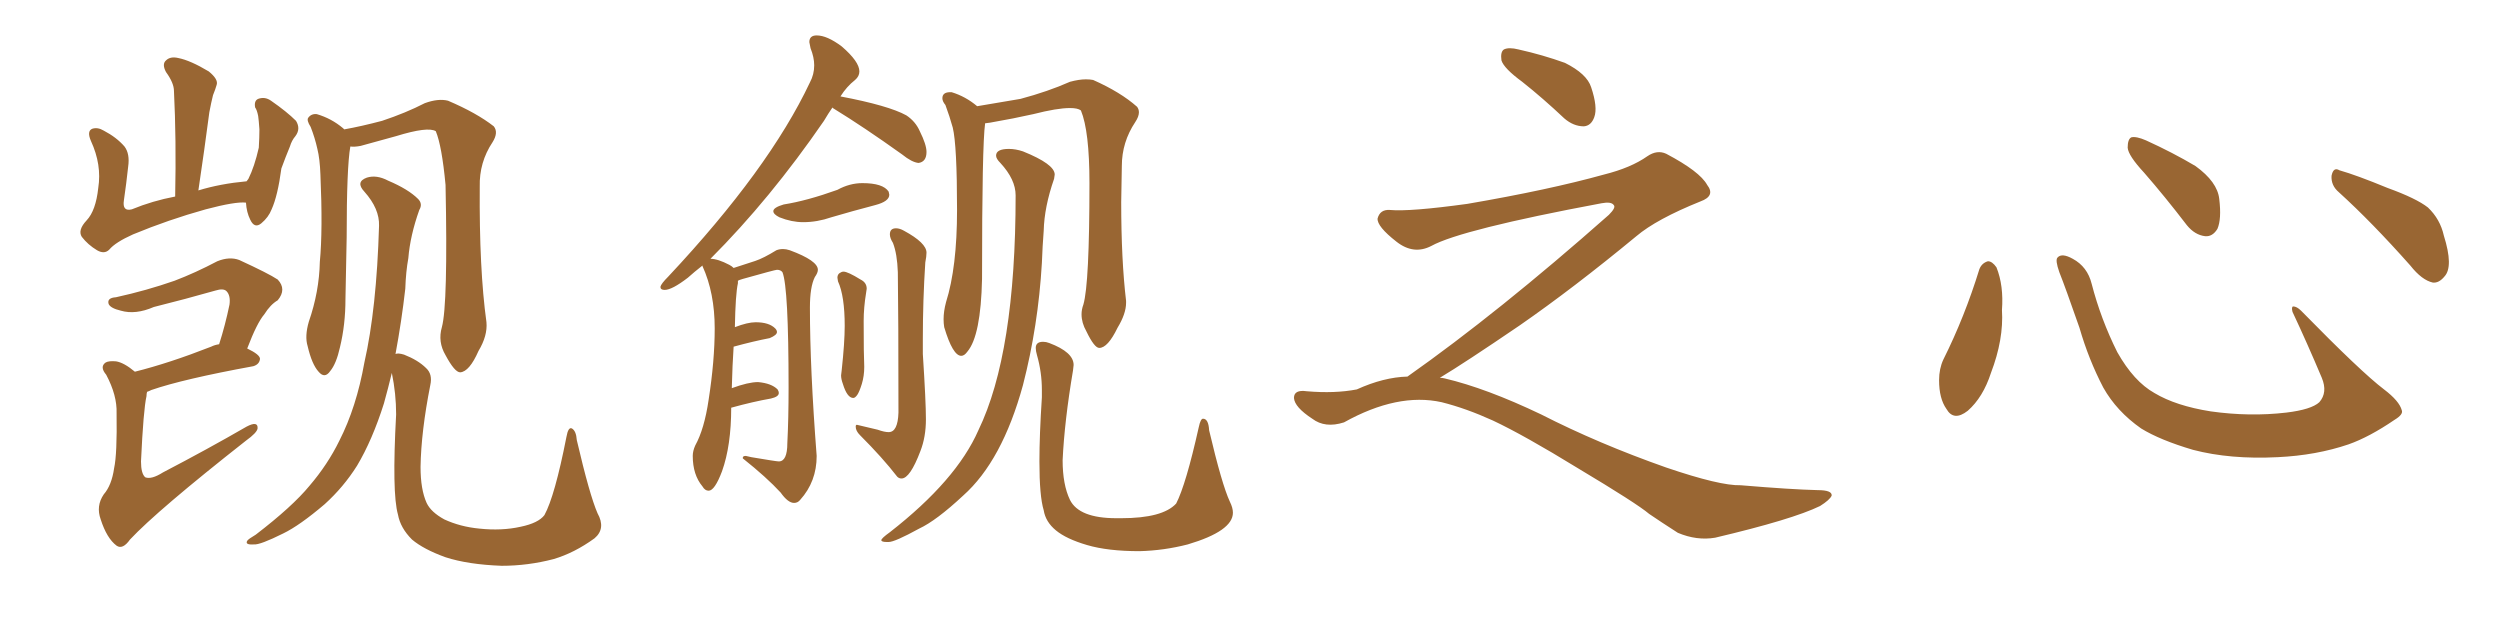 <svg xmlns="http://www.w3.org/2000/svg" xmlns:xlink="http://www.w3.org/1999/xlink" width="600" height="150"><path fill="#996633" padding="10" d="M59.03 48.63L59.03 48.63Q56.54 48.34 49.37 50.24L49.37 50.24Q40.43 52.73 31.93 56.25L31.93 56.25Q27.69 58.15 26.22 59.91L26.22 59.91Q25.05 61.08 23.29 60.06L23.29 60.06Q21.09 58.74 19.63 56.84L19.63 56.84Q18.60 55.22 20.80 52.88L20.80 52.88Q23.00 50.54 23.58 45.12L23.58 45.12Q24.46 39.55 21.83 33.84L21.83 33.84Q20.80 31.49 22.12 30.91L22.12 30.91Q23.44 30.47 24.90 31.35L24.90 31.35Q27.98 32.96 29.88 35.16L29.88 35.16Q31.20 36.91 30.76 39.99L30.76 39.99Q30.32 44.09 29.74 48.05L29.74 48.05Q29.30 50.83 31.64 50.24L31.64 50.24Q36.62 48.19 42.04 47.17L42.04 47.17Q42.33 33.40 41.75 21.83L41.75 21.83Q41.75 19.92 39.84 17.29L39.84 17.29Q38.82 15.38 39.84 14.50L39.84 14.50Q40.87 13.48 42.77 13.92L42.77 13.92Q45.70 14.50 50.10 17.14L50.10 17.14Q52.44 19.04 52.00 20.36L52.00 20.36Q51.71 21.39 51.12 22.85L51.12 22.85Q50.68 24.61 50.24 26.95L50.24 26.95Q49.07 35.89 47.61 45.70L47.61 45.70Q52.88 44.09 59.18 43.51L59.18 43.51Q59.47 43.07 59.62 42.92L59.62 42.92Q61.08 39.99 62.11 35.45L62.11 35.45Q62.26 32.96 62.26 31.05L62.26 31.05Q62.11 28.86 61.96 27.83L61.96 27.83Q61.67 26.37 61.23 25.78L61.23 25.78Q60.94 24.17 61.96 23.73L61.96 23.73Q63.57 23.14 65.04 24.17L65.04 24.17Q68.85 26.81 71.04 29.00L71.04 29.00Q72.22 30.91 70.90 32.67L70.90 32.67Q70.02 33.69 69.58 35.16L69.58 35.16Q68.55 37.65 67.53 40.43L67.53 40.43Q66.65 47.02 65.19 50.24L65.19 50.24Q64.45 52.15 62.70 53.61L62.70 53.61Q61.08 54.93 60.06 52.73L60.06 52.73Q59.18 50.98 59.03 48.63ZM32.37 89.21L32.37 89.21Q40.58 87.16 50.68 83.20L50.68 83.20Q51.56 82.76 52.59 82.62L52.59 82.62Q54.05 78.08 55.08 73.10L55.08 73.10Q55.37 70.90 54.35 69.87L54.35 69.87Q53.61 69.14 51.71 69.73L51.71 69.73Q44.53 71.78 36.91 73.68L36.91 73.68Q32.52 75.59 29.00 74.56L29.00 74.56Q26.51 73.97 26.07 72.95L26.07 72.95Q25.63 71.48 27.83 71.34L27.83 71.34Q35.16 69.73 41.89 67.38L41.89 67.38Q46.88 65.48 52.15 62.70L52.15 62.70Q55.08 61.52 57.42 62.40L57.42 62.40Q64.45 65.63 66.65 67.09L66.65 67.09Q68.85 69.43 66.65 72.07L66.65 72.07Q64.89 73.10 63.43 75.44L63.43 75.44Q61.67 77.49 59.33 83.64L59.33 83.64Q62.40 85.11 62.40 86.13L62.40 86.13Q62.26 87.45 60.79 87.89L60.79 87.89Q43.95 90.97 36.33 93.60L36.33 93.60Q35.74 93.90 35.30 94.04L35.30 94.04Q35.16 94.48 35.16 95.07L35.16 95.07Q34.42 98.29 33.84 110.74L33.84 110.74Q33.84 113.67 34.86 114.55L34.86 114.55Q36.33 115.14 39.11 113.38L39.11 113.38Q49.80 107.81 59.18 102.39L59.18 102.39Q61.96 100.93 61.82 102.83L61.82 102.83Q61.67 103.86 59.03 105.76L59.03 105.76Q37.79 122.46 31.20 129.49L31.20 129.49Q29.44 131.98 27.98 130.96L27.98 130.96Q25.63 129.20 24.17 124.66L24.17 124.66Q23.00 121.44 24.90 118.65L24.90 118.65Q26.81 116.46 27.39 112.35L27.39 112.35Q28.13 108.98 27.98 99.17L27.98 99.17Q28.13 94.92 25.49 89.94L25.49 89.94Q23.88 88.04 25.34 87.01L25.34 87.01Q26.07 86.57 27.83 86.72L27.83 86.72Q29.74 87.01 32.37 89.21ZM106.05 78.52L106.05 78.52Q107.52 73.10 106.93 44.38L106.93 44.38Q106.05 35.01 104.59 31.49L104.59 31.49L104.59 31.49Q102.69 30.32 95.07 32.67L95.07 32.67Q91.41 33.69 86.57 35.01L86.57 35.01Q85.11 35.30 84.08 35.16L84.08 35.16Q83.20 40.14 83.20 56.98L83.20 56.98Q83.06 64.31 82.91 71.78L82.91 71.78Q82.91 77.93 81.59 83.35L81.59 83.35Q80.71 87.30 79.25 89.06L79.25 89.06Q77.93 90.97 76.46 89.21L76.46 89.21Q74.85 87.45 73.83 83.06L73.83 83.06Q73.10 80.71 74.12 77.20L74.12 77.20Q76.61 70.02 76.76 62.84L76.76 62.84Q77.49 55.22 76.90 41.89L76.90 41.89Q76.76 38.09 76.17 35.74L76.17 35.74Q75.59 33.11 74.56 30.47L74.56 30.47Q73.54 28.86 73.97 28.27L73.97 28.27Q74.71 27.25 76.03 27.39L76.03 27.39Q79.54 28.42 82.32 30.76L82.32 30.76Q82.47 30.91 82.62 31.05L82.62 31.05Q86.72 30.32 91.70 29.00L91.70 29.00Q97.41 27.10 101.95 24.76L101.95 24.76Q105.18 23.58 107.52 24.17L107.52 24.17Q114.40 27.10 118.51 30.32L118.51 30.32Q119.68 31.79 118.21 34.13L118.21 34.13Q114.99 38.96 115.14 44.82L115.14 44.82Q114.99 64.60 116.75 77.34L116.75 77.34L116.75 77.34Q117.04 80.57 114.84 84.23L114.84 84.23Q112.65 89.21 110.45 89.36L110.45 89.36Q109.13 89.36 106.93 85.25L106.93 85.25Q105.03 82.03 106.05 78.52ZM94.92 84.96L94.92 84.96L94.92 84.96Q95.51 84.67 96.97 85.11L96.97 85.11Q100.34 86.43 102.25 88.33L102.25 88.33Q103.86 89.79 103.27 92.43L103.27 92.43Q101.07 103.56 100.93 112.06L100.93 112.06Q100.93 117.48 102.39 120.70L102.39 120.70Q103.42 122.90 106.64 124.66L106.64 124.66Q110.45 126.42 114.99 126.86L114.99 126.86Q120.41 127.44 124.95 126.42L124.95 126.42Q129.20 125.54 130.66 123.63L130.66 123.63Q133.15 119.09 135.94 104.88L135.94 104.88Q136.38 102.39 137.26 102.83L137.26 102.83Q138.28 103.42 138.43 105.62L138.43 105.62Q141.50 118.80 143.41 123.19L143.41 123.19Q145.46 126.86 142.68 129.20L142.68 129.20Q137.84 132.71 132.86 134.18L132.86 134.18Q126.71 135.79 120.41 135.79L120.41 135.79Q112.35 135.50 106.93 133.74L106.93 133.74Q101.66 131.84 98.88 129.49L98.88 129.49Q96.09 126.71 95.51 123.49L95.51 123.49Q94.04 118.36 95.07 99.46L95.07 99.46Q95.07 94.48 94.04 89.50L94.04 89.50Q93.16 93.16 92.14 96.83L92.14 96.83Q89.36 105.62 85.69 111.77L85.69 111.77Q82.47 116.89 77.93 121.00L77.93 121.00Q71.92 126.12 67.97 128.03L67.97 128.03Q62.40 130.81 60.94 130.66L60.94 130.66Q58.74 130.81 59.33 129.79L59.33 129.79Q59.62 129.35 61.38 128.32L61.38 128.32Q70.17 121.58 74.27 116.60L74.27 116.60Q78.66 111.47 81.45 105.76L81.45 105.76Q85.55 97.71 87.45 87.01L87.45 87.01Q90.38 74.12 90.97 54.20L90.97 54.20Q91.11 50.10 87.45 46.00L87.45 46.00Q85.25 43.65 88.04 42.63L88.04 42.63Q90.38 41.89 93.16 43.36L93.16 43.36Q98.00 45.41 100.34 47.75L100.34 47.75Q101.51 48.93 100.63 50.39L100.63 50.39Q98.44 56.54 98.00 61.96L98.00 61.96Q97.41 65.19 97.27 69.29L97.27 69.29Q96.39 77.05 94.92 84.96ZM192.77 53.32L192.77 53.32Q189.99 53.32 187.06 52.15L187.06 52.15Q185.60 51.42 185.60 50.68L185.60 50.68Q185.60 49.80 188.09 49.07L188.09 49.07Q193.65 48.19 200.98 45.56L200.98 45.56Q203.91 43.95 206.98 43.95L206.98 43.95Q211.96 43.95 213.28 46.00L213.28 46.00L213.43 46.73Q213.43 48.34 210.06 49.22L210.06 49.22Q204.49 50.68 199.51 52.15L199.51 52.15Q196.14 53.32 192.77 53.32ZM190.58 120.70L190.58 120.70Q189.11 120.70 187.35 118.21L187.35 118.21Q183.98 114.55 178.27 110.01L178.27 110.01L178.27 109.86Q178.27 109.42 179.00 109.42L179.00 109.42L180.32 109.72Q186.33 110.74 186.91 110.74L186.91 110.74Q188.96 110.74 188.96 106.35L188.96 106.35Q189.26 100.49 189.26 93.02L189.26 93.02Q189.26 68.99 187.79 65.33L187.79 65.33Q187.35 64.75 186.47 64.75L186.47 64.75Q186.04 64.75 178.27 66.94L178.27 66.94Q177.25 67.24 177.10 67.38L177.10 67.38L177.10 67.97Q176.51 70.61 176.37 78.52L176.37 78.52Q179.44 77.34 181.35 77.34L181.35 77.34Q184.57 77.34 186.04 78.81L186.04 78.81Q186.47 79.25 186.47 79.69L186.47 79.69Q186.47 80.42 184.72 81.15L184.72 81.15Q180.91 81.88 176.07 83.20L176.07 83.20Q175.78 87.45 175.63 93.16L175.63 93.16Q179.59 91.70 181.93 91.70L181.93 91.70Q185.16 91.99 186.62 93.46L186.62 93.46Q186.91 93.90 186.91 94.34L186.91 94.34Q186.91 95.21 185.01 95.65L185.01 95.65Q180.76 96.39 175.49 97.85L175.49 97.85Q175.49 106.93 173.29 113.09L173.29 113.09Q171.53 117.77 170.07 117.77L170.07 117.77Q169.19 117.77 168.60 116.75L168.60 116.75Q166.26 113.96 166.26 109.42L166.26 109.42Q166.26 108.25 166.85 106.93L166.85 106.93Q169.04 102.98 170.07 95.95L170.07 95.95Q171.53 86.57 171.53 78.81L171.53 78.81Q171.53 70.31 168.60 63.87L168.60 63.87L168.60 63.72Q166.55 65.33 165.09 66.65L165.09 66.65Q161.28 69.58 159.52 69.58L159.52 69.58Q158.50 69.58 158.50 68.85L158.50 68.85Q158.64 68.12 160.40 66.36L160.40 66.36Q184.57 40.58 194.38 19.78L194.38 19.78Q195.41 17.87 195.41 15.67L195.41 15.67Q195.41 13.77 194.53 11.57L194.53 11.57L194.24 10.11Q194.24 8.50 196.00 8.50L196.00 8.50Q198.49 8.50 202.00 11.13L202.00 11.13Q206.25 14.79 206.25 17.14L206.25 17.14Q206.25 18.31 205.22 19.19L205.22 19.19Q203.17 20.80 201.71 23.14L201.71 23.14Q213.28 25.34 217.53 27.69L217.53 27.69Q219.73 29.15 220.75 31.49L220.75 31.49Q222.36 34.72 222.36 36.47L222.36 36.47Q222.36 38.82 220.46 39.11L220.46 39.11Q218.85 38.96 216.50 37.06L216.50 37.06Q207.28 30.47 200.10 26.07L200.10 26.07Q199.80 25.93 199.80 25.78L199.80 25.78Q198.78 27.25 197.75 29.00L197.75 29.00Q184.86 47.75 170.51 62.11L170.51 62.11Q172.27 62.11 175.05 63.57L175.05 63.57Q175.63 63.87 176.07 64.31L176.07 64.31Q179.30 63.28 181.27 62.62Q183.25 61.96 186.33 60.06L186.33 60.06Q187.06 59.77 187.94 59.77L187.94 59.77Q188.67 59.77 189.55 60.06L189.55 60.06Q196.29 62.55 196.29 64.75L196.29 64.75Q196.29 65.48 195.56 66.50L195.56 66.50Q194.38 68.85 194.38 73.83L194.38 73.83Q194.38 88.48 196.00 109.42L196.00 109.42Q196.00 115.58 192.04 119.97L192.04 119.97Q191.46 120.70 190.58 120.70ZM204.79 95.51L204.79 95.51Q203.32 95.51 202.29 92.14L202.29 92.14Q201.86 90.97 201.86 90.09L201.86 90.09L202.00 88.92Q202.73 82.18 202.73 78.22L202.73 78.22Q202.73 71.04 201.12 67.53L201.12 67.53L200.98 66.65Q200.98 65.92 201.49 65.55Q202.00 65.19 202.44 65.19L202.44 65.19Q203.47 65.19 206.54 67.09L206.54 67.09Q208.01 67.82 208.01 69.29L208.01 69.29L207.86 70.31Q207.28 73.83 207.28 77.05L207.28 77.05Q207.28 85.25 207.42 88.04L207.42 88.04Q207.42 90.23 206.84 92.14Q206.25 94.04 205.74 94.78Q205.22 95.51 204.79 95.51ZM216.36 114.84L216.36 114.84Q215.77 114.84 215.33 114.40L215.33 114.40Q211.82 109.86 206.40 104.44L206.40 104.44Q205.37 103.42 205.37 102.39L205.37 102.39Q205.37 101.95 205.66 101.95L205.66 101.95L210.64 103.13Q212.26 103.71 213.28 103.71L213.28 103.71Q215.48 103.71 215.63 99.02L215.63 99.02Q215.63 75.59 215.48 65.33L215.48 65.33Q215.33 60.94 214.31 58.30L214.31 58.30Q213.57 57.13 213.57 56.25L213.57 56.25Q213.57 54.79 215.04 54.79L215.04 54.79Q215.92 54.79 216.94 55.37L216.94 55.37Q222.36 58.30 222.36 60.64L222.36 60.64Q222.36 61.52 222.07 62.99L222.07 62.99Q221.48 72.07 221.48 81.30L221.48 81.30L221.48 84.96Q222.22 96.39 222.22 100.63L222.22 100.63Q222.22 104.88 220.90 108.25L220.90 108.25Q218.41 114.84 216.36 114.84ZM230.71 85.40L230.71 85.40Q228.66 85.40 226.61 78.52L226.61 78.52Q226.46 77.64 226.46 76.61L226.46 76.61Q226.46 74.71 227.05 72.51L227.05 72.51Q229.69 64.16 229.69 50.39L229.69 50.39Q229.69 34.86 228.66 30.62L228.66 30.62Q227.93 27.98 226.90 25.20L226.90 25.20Q226.17 24.32 226.17 23.58L226.17 23.58Q226.17 22.12 228.08 22.12L228.08 22.12L228.37 22.12Q231.74 23.14 234.52 25.49L234.52 25.49L244.92 23.73Q251.51 21.97 256.79 19.63L256.79 19.63Q258.98 19.04 260.60 19.04L260.60 19.04Q261.62 19.04 262.35 19.19L262.35 19.19Q268.95 22.12 272.90 25.63L272.90 25.63Q273.34 26.22 273.34 26.95L273.34 26.95Q273.34 27.98 272.46 29.30L272.46 29.30Q269.24 34.13 269.24 39.84L269.24 39.84L269.09 48.49Q269.09 62.40 270.26 72.22L270.26 72.22L270.26 72.66Q270.26 75.29 268.21 78.66L268.21 78.66Q265.87 83.50 263.82 83.50L263.82 83.50Q262.65 83.50 260.74 79.54L260.74 79.54Q259.57 77.49 259.57 75.44L259.57 75.44Q259.57 74.27 260.01 73.10L260.01 73.10Q261.47 68.12 261.47 43.95L261.47 43.95Q261.47 31.49 259.42 26.51L259.42 26.51Q258.69 25.93 256.79 25.93L256.79 25.93Q253.71 25.93 248.00 27.39L248.00 27.39Q243.46 28.42 237.60 29.44L237.60 29.44L236.43 29.59Q235.69 34.72 235.69 66.94L235.69 66.94Q235.40 80.57 232.18 84.38L232.18 84.38Q231.45 85.40 230.71 85.40ZM273.49 132.28L273.49 132.28Q265.87 132.28 260.89 130.81Q255.91 129.35 253.42 127.29Q250.93 125.24 250.49 122.46L250.49 122.46Q249.46 119.09 249.46 110.74L249.46 110.74Q249.46 104.44 250.05 95.36L250.05 95.36L250.05 93.60Q250.05 89.36 248.88 85.25L248.88 85.25Q248.58 84.23 248.58 83.50L248.58 83.50Q248.58 82.03 250.34 82.03L250.34 82.03Q251.07 82.03 251.81 82.32L251.81 82.32Q257.67 84.52 257.67 87.60L257.67 87.60L257.52 88.92Q255.47 101.07 255.03 110.45L255.03 110.45Q255.03 116.31 256.79 119.97L256.79 119.97Q258.98 124.37 267.92 124.37L267.92 124.37L269.09 124.37Q279.05 124.37 282.28 120.85L282.28 120.85Q284.62 116.31 287.70 102.54L287.70 102.54Q288.13 100.49 288.72 100.49L288.72 100.49Q290.04 100.49 290.19 103.27L290.19 103.27Q293.26 116.31 295.17 120.41L295.17 120.41Q295.90 121.88 295.90 123.05L295.90 123.05Q295.90 127.44 285.06 130.66L285.06 130.66Q279.35 132.13 273.49 132.28ZM213.28 130.08L213.28 130.08L212.84 130.08Q211.52 130.08 211.52 129.64L211.52 129.64Q211.52 129.20 213.57 127.73L213.57 127.73Q229.54 115.28 234.81 103.27L234.81 103.27Q243.75 84.81 243.75 46.88L243.75 46.88Q243.75 43.07 240.09 39.11L240.09 39.11Q239.06 38.09 239.06 37.35L239.06 37.35Q239.06 35.74 242.14 35.74L242.14 35.74Q243.75 35.74 245.51 36.33L245.51 36.33Q253.13 39.40 253.13 41.89L253.13 41.89L252.98 42.92Q250.63 49.66 250.49 55.37L250.49 55.37Q250.20 59.03 250.05 63.13L250.05 63.13Q249.17 78.22 245.51 92.43L245.51 92.43Q240.53 110.60 231.15 118.95L231.15 118.95Q224.71 124.95 220.61 126.86L220.61 126.86Q214.75 130.08 213.28 130.08ZM365.33 19.63L365.33 19.63Q360.94 16.41 360.35 14.50L360.35 14.50Q360.06 12.45 360.94 11.87L360.94 11.87Q362.11 11.28 364.45 11.87L364.45 11.87Q370.31 13.18 375.59 15.09L375.59 15.09Q380.86 17.72 381.88 20.95L381.88 20.95Q383.50 25.78 382.62 28.13L382.62 28.13Q381.88 30.18 380.13 30.32L380.13 30.32Q377.64 30.32 375.44 28.42L375.44 28.42Q370.31 23.58 365.33 19.63ZM337.79 90.38L337.79 90.38L337.79 90.38Q359.62 75 386.13 51.56L386.13 51.56Q387.89 49.80 387.30 49.22L387.30 49.22Q386.72 48.34 384.38 48.78L384.38 48.78Q350.68 55.08 343.51 59.03L343.51 59.03Q339.26 61.23 335.16 58.01L335.16 58.01Q330.47 54.35 330.62 52.44L330.62 52.44Q331.20 50.24 333.54 50.39L333.54 50.39Q338.38 50.83 352.15 48.93L352.15 48.93Q371.78 45.56 384.96 41.89L384.96 41.89Q391.41 40.28 395.36 37.50L395.36 37.50Q397.71 35.89 399.90 36.91L399.90 36.91Q407.96 41.16 409.72 44.38L409.72 44.38Q411.77 47.02 408.11 48.34L408.11 48.34Q397.56 52.59 392.72 56.69L392.72 56.69Q377.64 69.14 364.75 78.08L364.75 78.08Q351.42 87.16 345.56 90.67L345.56 90.67Q346.14 90.67 346.73 90.82L346.73 90.82Q356.69 93.16 369.87 99.46L369.87 99.46Q383.64 106.49 399.90 112.21L399.90 112.21Q412.79 116.60 417.77 116.46L417.77 116.46Q429.93 117.48 436.23 117.63L436.23 117.63Q439.75 117.63 439.60 118.95L439.60 118.95Q439.16 119.97 436.82 121.44L436.82 121.44Q430.22 124.66 411.62 129.05L411.62 129.05Q407.23 129.79 402.69 127.88L402.69 127.88Q398.58 125.24 395.80 123.34L395.80 123.34Q392.87 120.85 378.66 112.35L378.66 112.35Q365.77 104.44 358.30 100.93L358.30 100.93Q351.86 98.00 346.00 96.53L346.00 96.53Q335.45 94.19 322.56 101.37L322.56 101.37Q318.02 102.83 314.94 100.49L314.94 100.49Q310.69 97.71 310.55 95.51L310.55 95.51Q310.55 93.46 313.62 93.90L313.62 93.90Q320.36 94.48 325.63 93.46L325.63 93.46Q332.08 90.53 337.79 90.38ZM475.05 64.60L475.05 64.60Q475.63 63.13 477.10 62.70L477.10 62.70Q478.13 62.70 479.15 64.16L479.15 64.16Q480.91 68.55 480.47 74.41L480.47 74.41Q480.91 81.45 477.83 89.50L477.83 89.50Q475.93 95.36 472.27 98.58L472.27 98.58Q468.90 101.22 467.14 98.14L467.14 98.14Q465.38 95.65 465.38 91.26L465.38 91.26Q465.38 88.48 466.41 86.28L466.41 86.28Q471.53 76.03 475.05 64.60ZM576.42 98.44L576.42 98.44Q576.86 99.46 574.66 100.78L574.66 100.78Q568.65 104.88 563.67 106.64L563.67 106.64Q555.91 109.28 546.68 109.72L546.68 109.72Q535.25 110.30 526.32 107.96L526.32 107.96Q518.41 105.62 513.87 102.83L513.87 102.83Q508.01 98.73 504.79 93.02L504.79 93.02Q501.27 86.28 499.07 78.66L499.07 78.66Q495.70 68.99 494.24 65.33L494.24 65.33Q493.21 62.40 493.80 61.82L493.80 61.82Q494.82 60.64 497.46 62.11L497.46 62.11Q500.98 64.01 502.00 68.12L502.00 68.12Q504.20 76.61 508.15 84.52L508.15 84.52Q512.11 91.55 517.09 94.34L517.09 94.34Q522.22 97.41 530.57 98.73L530.57 98.73Q539.94 100.05 548.73 99.02L548.73 99.02Q554.74 98.29 556.64 96.53L556.64 96.53Q558.69 94.19 557.23 90.67L557.23 90.67Q553.71 82.32 550.20 74.85L550.20 74.85Q549.90 73.68 550.34 73.54L550.34 73.54Q551.22 73.54 552.25 74.56L552.25 74.56Q566.75 89.36 572.17 93.46L572.17 93.46Q575.83 96.24 576.42 98.44ZM514.60 41.46L514.60 41.46Q510.79 37.35 510.64 35.45L510.64 35.45Q510.64 33.40 511.52 32.96L511.52 32.96Q512.70 32.67 515.04 33.69L515.04 33.69Q521.48 36.62 526.90 39.84L526.90 39.84Q532.18 43.65 532.62 47.75L532.62 47.75Q533.20 52.59 532.18 54.93L532.18 54.93Q531.01 56.84 529.25 56.69L529.25 56.69Q526.76 56.40 524.85 54.05L524.85 54.05Q519.58 47.17 514.60 41.46ZM561.33 46.14L561.33 46.14L561.33 46.14Q559.42 44.53 559.57 42.19L559.57 42.19Q560.01 39.99 561.47 40.87L561.47 40.87Q565.58 42.04 573.05 45.12L573.05 45.12Q579.93 47.61 582.71 49.80L582.71 49.80Q585.64 52.59 586.52 56.54L586.52 56.54Q588.87 64.01 586.67 66.36L586.67 66.36Q585.35 67.97 583.89 67.82L583.89 67.82Q581.25 67.24 578.47 63.72L578.47 63.72Q569.24 53.32 561.33 46.14Z"/></svg>